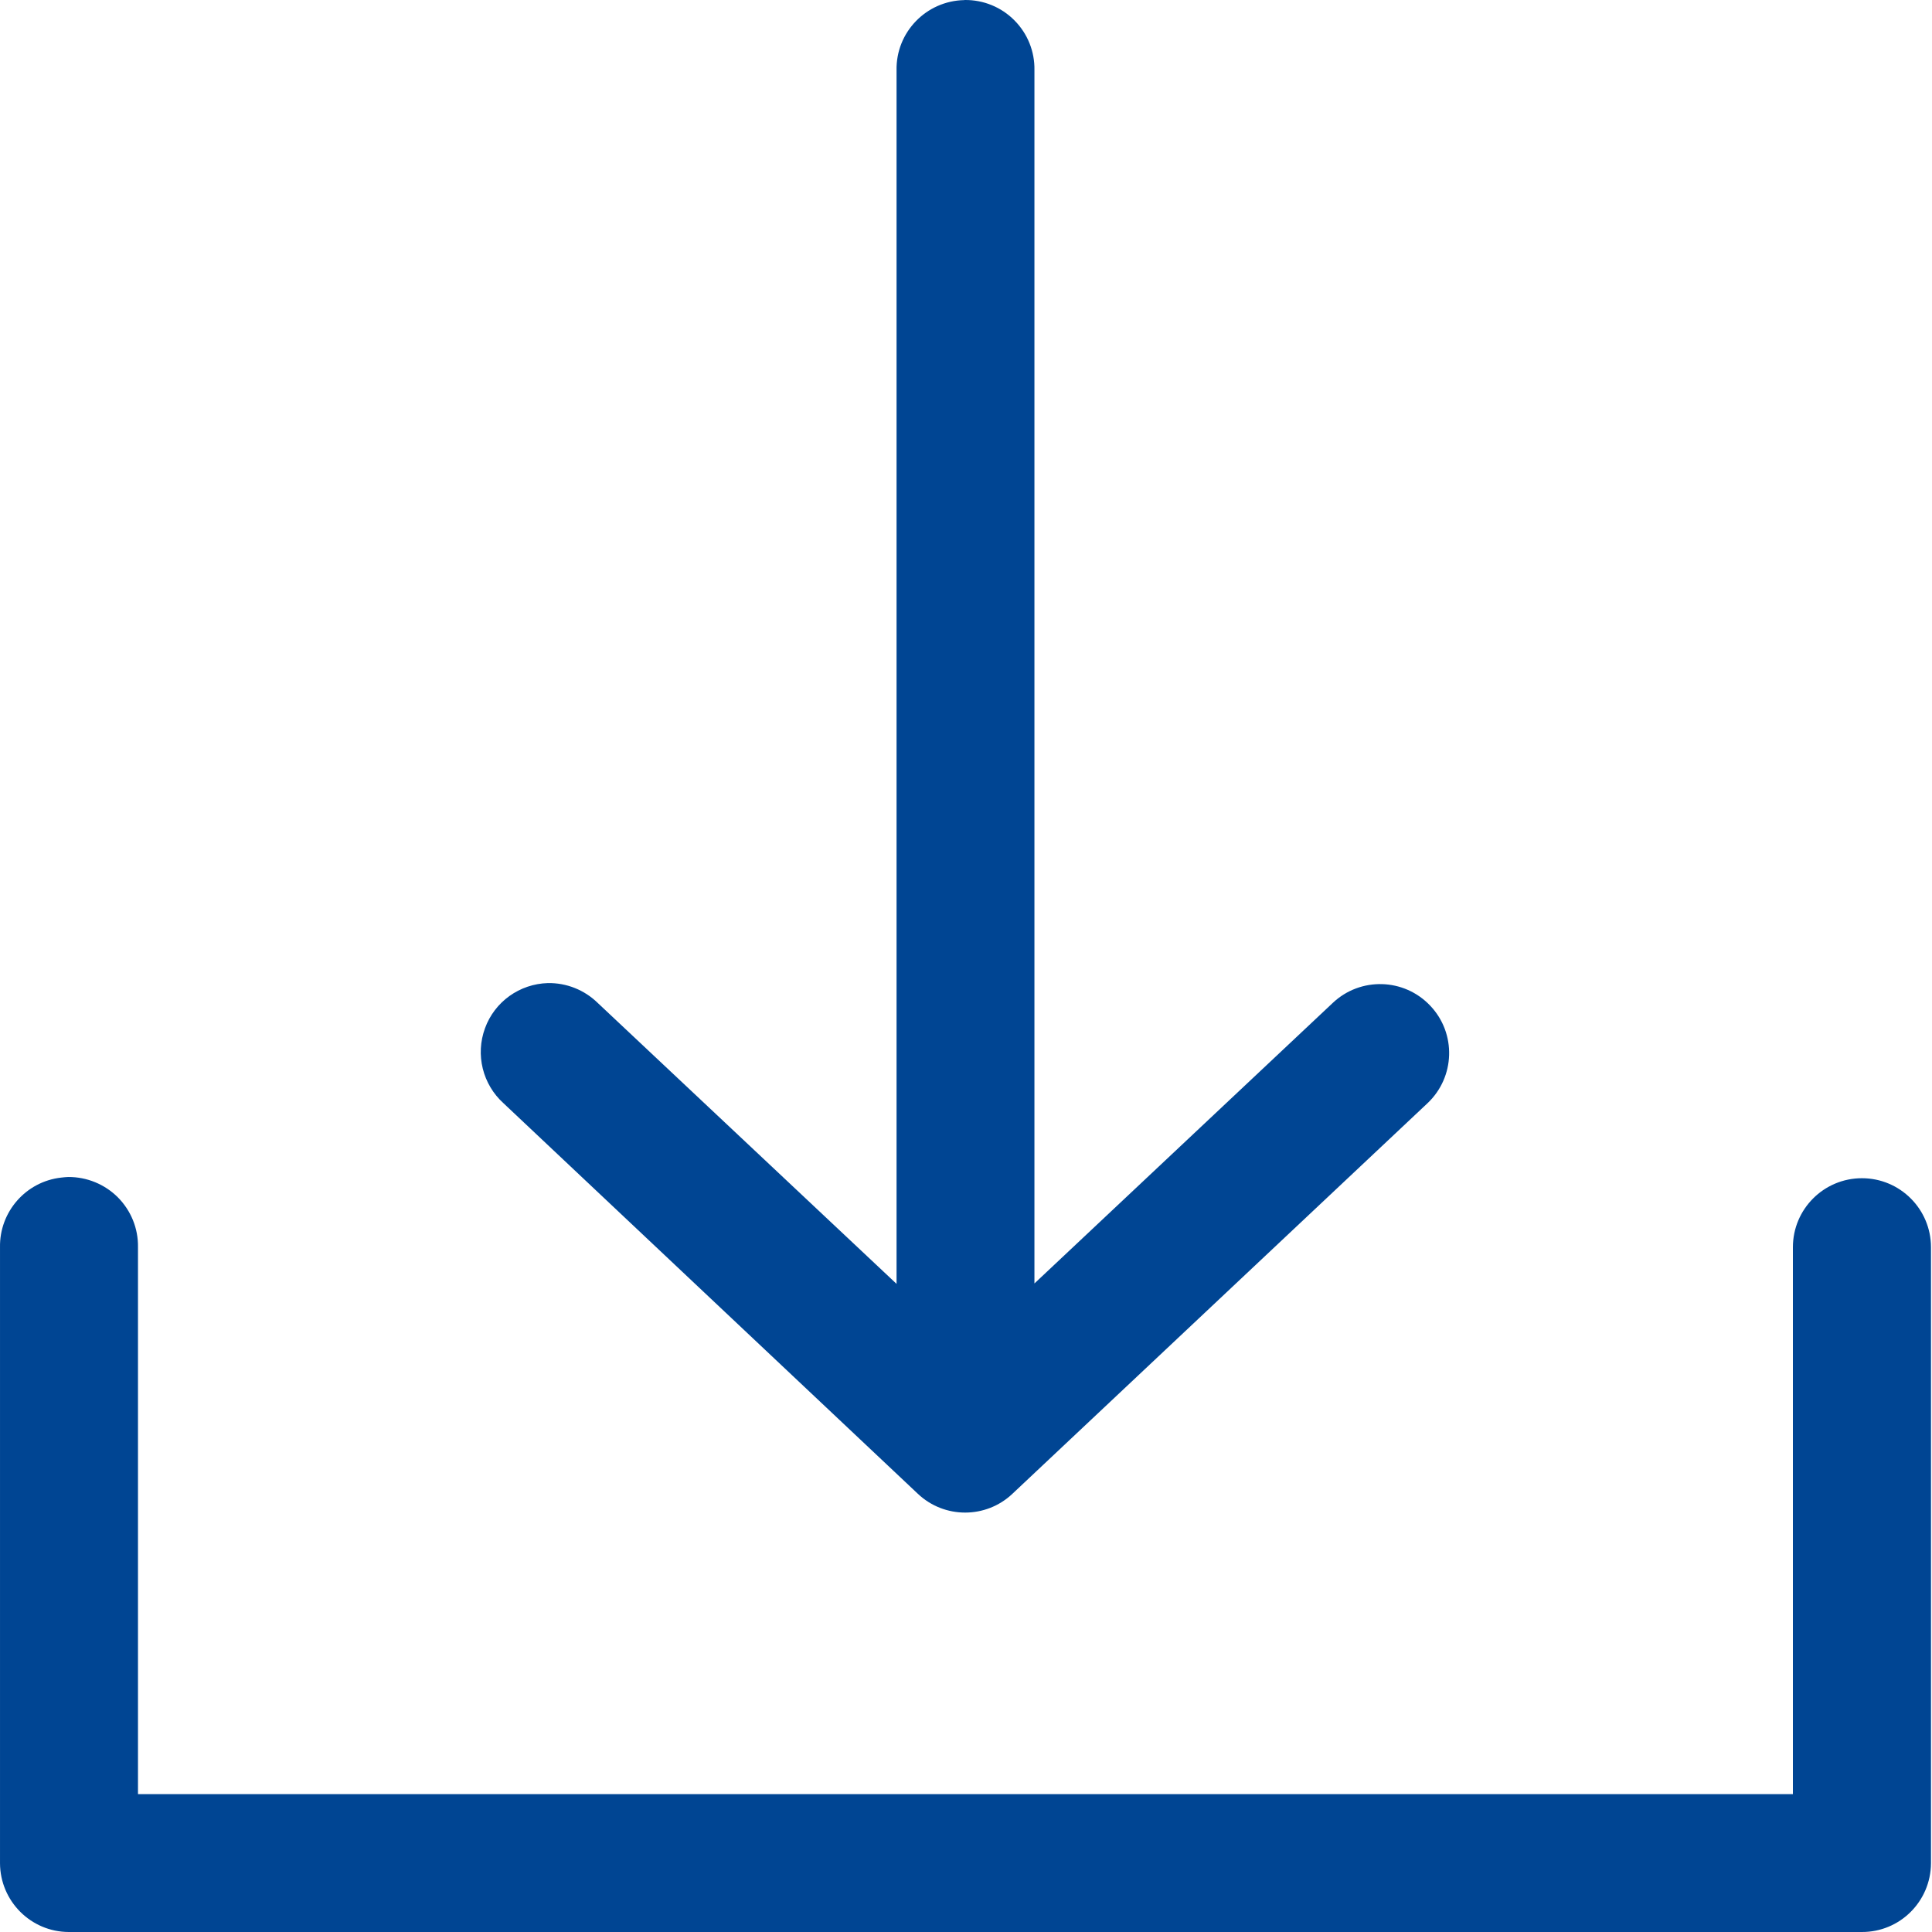 <?xml version="1.0" encoding="UTF-8"?>
<svg width="19px" height="19px" viewBox="0 0 19 19" version="1.1" xmlns="http://www.w3.org/2000/svg" xmlns:xlink="http://www.w3.org/1999/xlink">
    <title>2225B16B-7D8E-4201-86DD-7EF019A2A85A</title>
    <g id="PDP---Single-Format-Antibody---D" stroke="none" stroke-width="1" fill="none" fill-rule="evenodd">
        <g id="PDP-SAF-product" transform="translate(-947, -1140)" fill="#004593">
            <g id="Tab-Content" transform="translate(135, 1065)">
                <g id="Group-19" transform="translate(785, 8)">
                    <g id="Group-5" transform="translate(23, 65)">
                        <g id="icon/download" transform="translate(4, 2)">
                            <path d="M9.488,2.8248576e-05 C9.487,2.8248576e-05 9.484,0.001 9.482,0.001 C9.108,0.009 8.81,0.317 8.817,0.691 L8.817,12.626 L5.878,9.863 C5.747,9.735 5.571,9.665 5.388,9.668 C5.11,9.676 4.865,9.851 4.77,10.111 C4.674,10.372 4.746,10.664 4.952,10.85 L9.026,14.69 C9.287,14.937 9.696,14.937 9.957,14.69 L14.038,10.85 C14.311,10.593 14.324,10.163 14.066,9.891 C13.809,9.618 13.379,9.606 13.107,9.863 L10.173,12.622 L10.173,0.691 C10.177,0.508 10.106,0.331 9.977,0.201 C9.848,0.07 9.671,-0.002 9.488,2.8248576e-05 L9.488,2.8248576e-05 Z M0.671,11.575 C0.648,11.576 0.624,11.578 0.601,11.581 C0.255,11.62 -0.006,11.917 9.65825633e-05,12.266 L9.65825633e-05,18.325 L9.65825633e-05,18.324 C0.002,18.697 0.304,18.999 0.676,19 L18.309,19 C18.684,19.002 18.988,18.699 18.99,18.324 L18.99,12.265 L18.99,12.266 C18.99,11.891 18.686,11.587 18.311,11.587 C17.936,11.587 17.632,11.891 17.632,12.266 L17.632,17.644 L1.357,17.644 L1.357,12.265 C1.36,12.082 1.289,11.906 1.159,11.775 C1.03,11.646 0.854,11.574 0.671,11.575 L0.671,11.575 Z" id="Shape"></path>
                        </g>
                    </g>
                </g>
            </g>
        </g>
    </g>
</svg>
